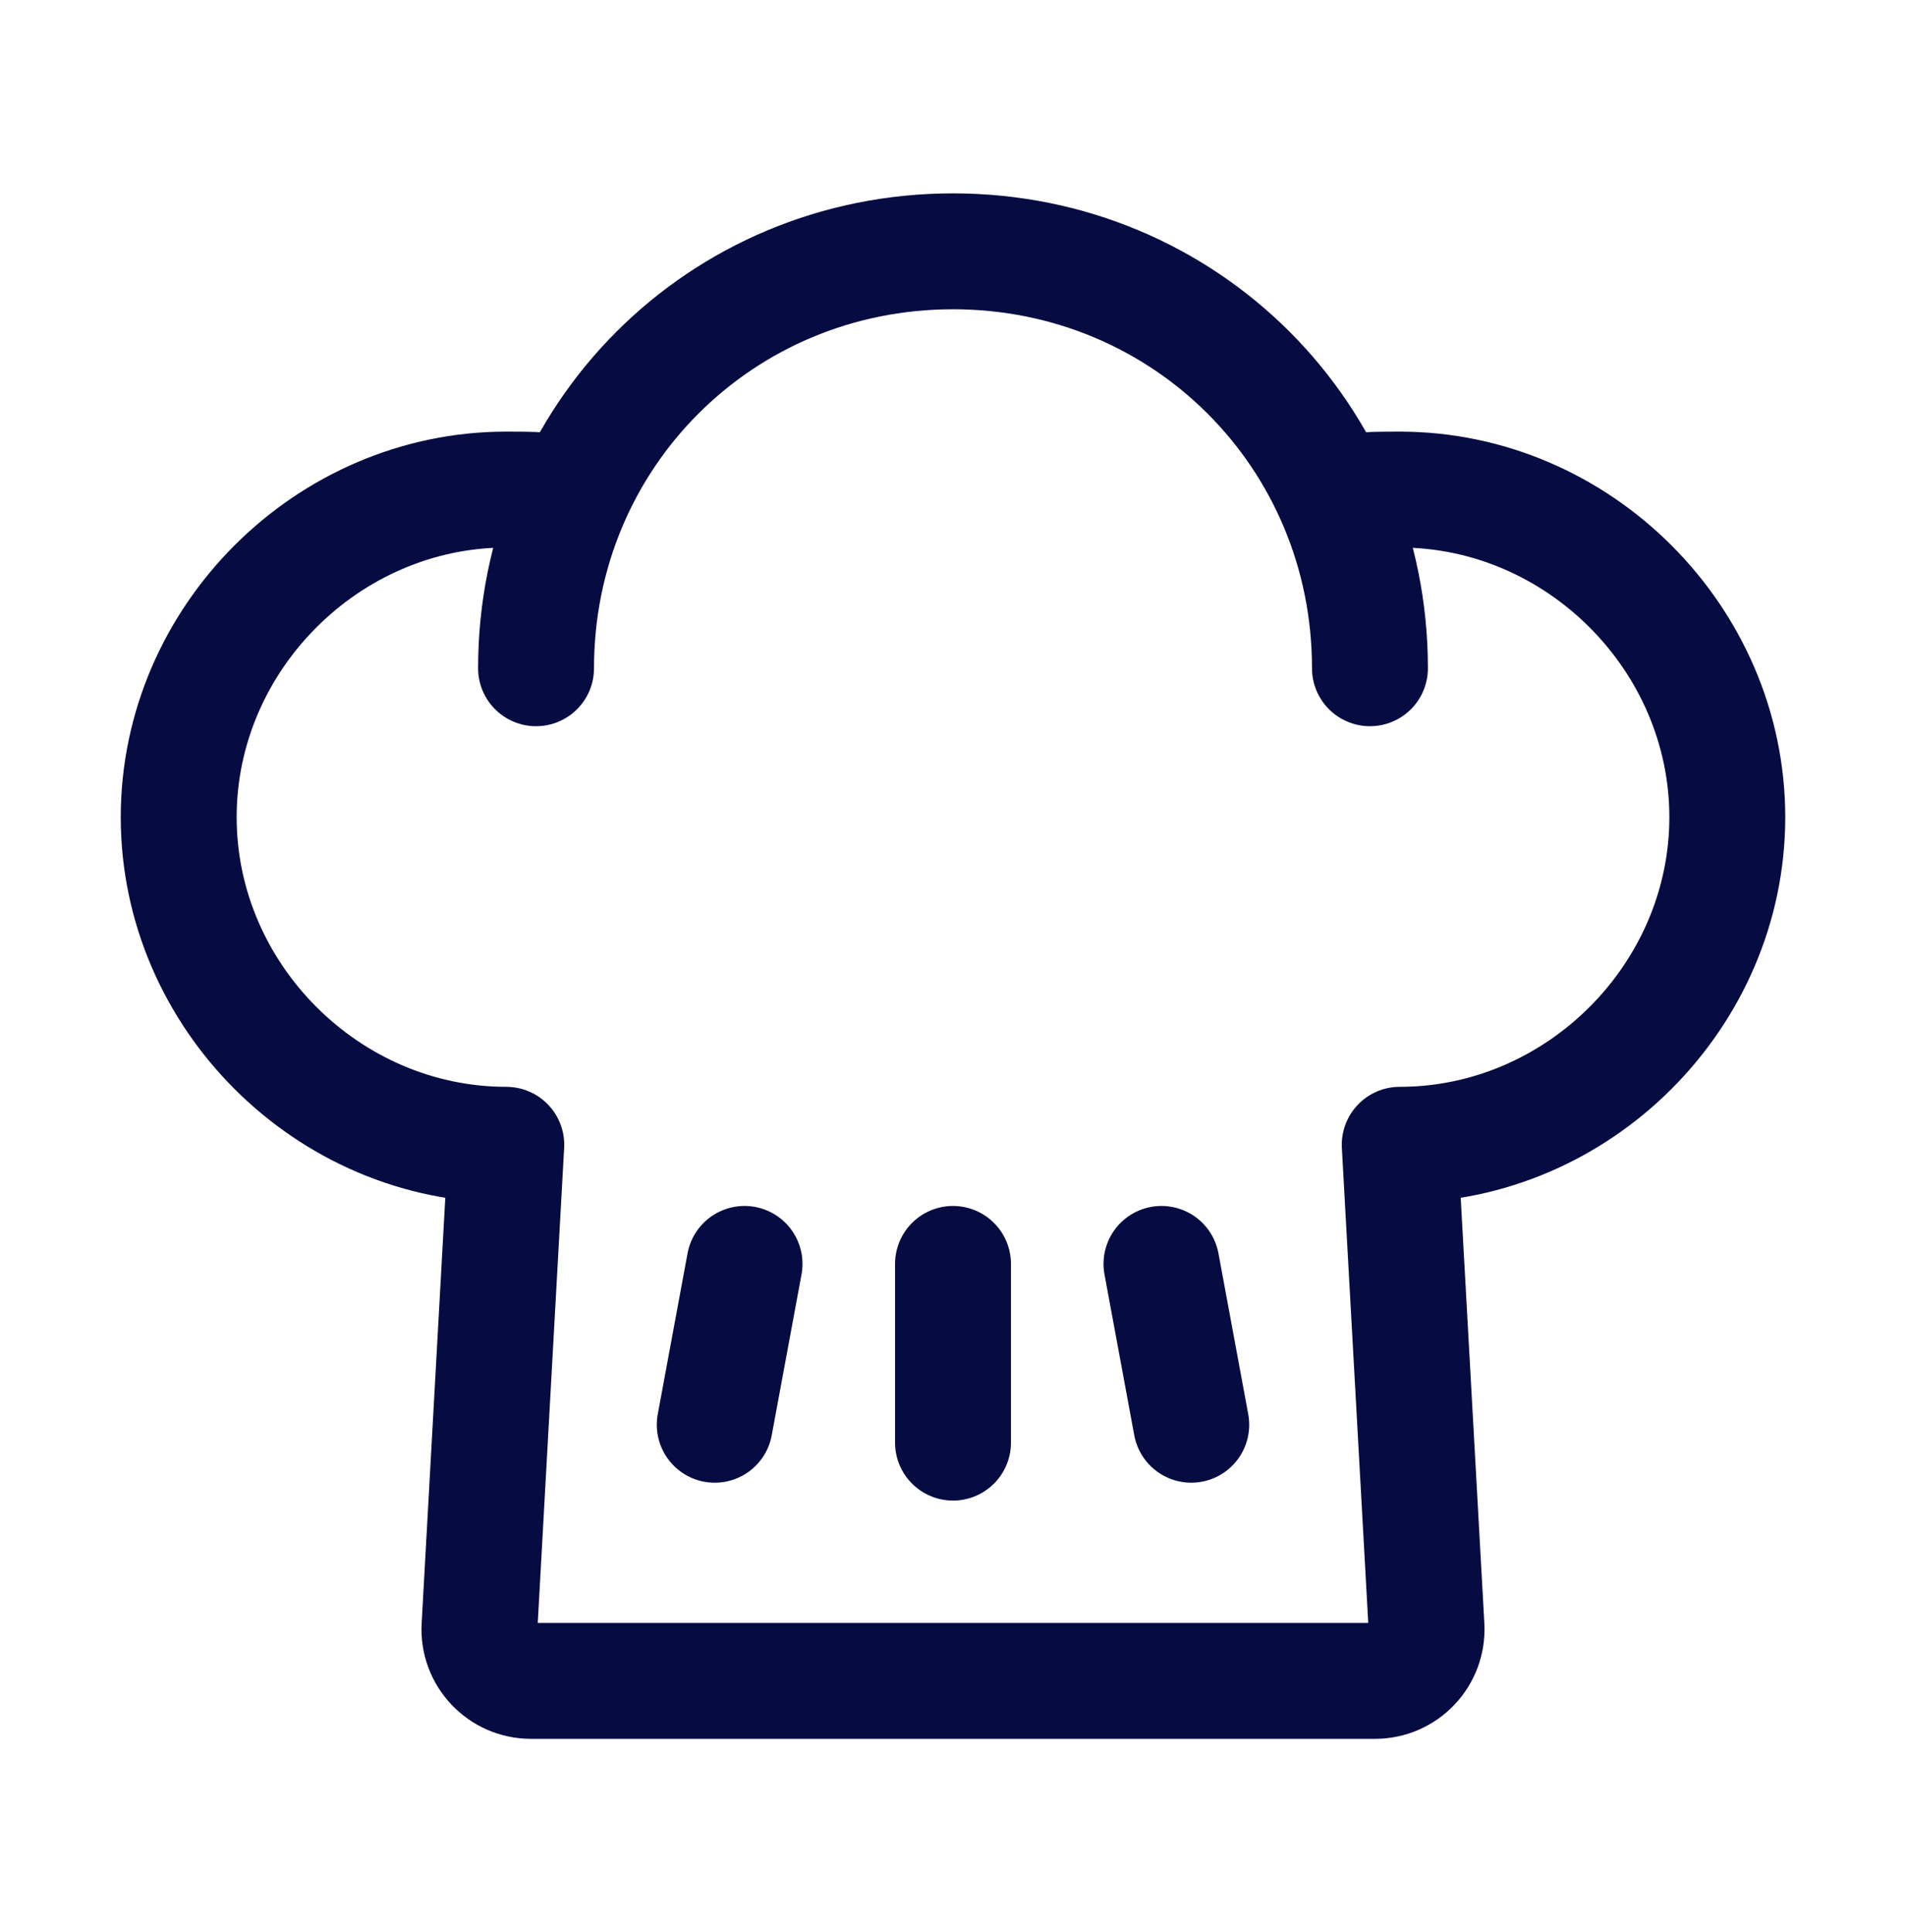 <svg xmlns="http://www.w3.org/2000/svg" width="74" height="75" viewBox="0 0 74 75" fill="none"><path d="M51.8 19.238C52.494 19.007 53.419 19.007 54.344 19.007C61.281 19.007 67.062 24.788 67.062 31.726C67.062 38.663 61.281 44.444 54.344 44.444L55.383 63.146C55.446 64.292 54.534 65.257 53.386 65.257H20.614C19.466 65.257 18.554 64.292 18.617 63.146L19.656 44.444C12.719 44.444 6.938 38.663 6.938 31.726C6.938 24.788 12.719 19.007 19.656 19.007C20.581 19.007 21.506 19.007 22.2 19.238" stroke="#060C41" stroke-width="4.5" stroke-miterlimit="10" stroke-linecap="round" stroke-linejoin="round"></path><path d="M53.188 25.944C53.188 16.926 46.019 9.757 37 9.757C27.981 9.757 20.812 16.926 20.812 25.944" stroke="#060C41" stroke-width="4.5" stroke-miterlimit="10" stroke-linecap="round" stroke-linejoin="round"></path><path d="M37 49.069V56.007" stroke="#060C41" stroke-width="4.5" stroke-miterlimit="10" stroke-linecap="round" stroke-linejoin="round"></path><path d="M28.906 49.069L27.75 55.313" stroke="#060C41" stroke-width="4.5" stroke-miterlimit="10" stroke-linecap="round" stroke-linejoin="round"></path><path d="M45.094 49.069L46.25 55.313" stroke="#060C41" stroke-width="4.5" stroke-miterlimit="10" stroke-linecap="round" stroke-linejoin="round"></path></svg>